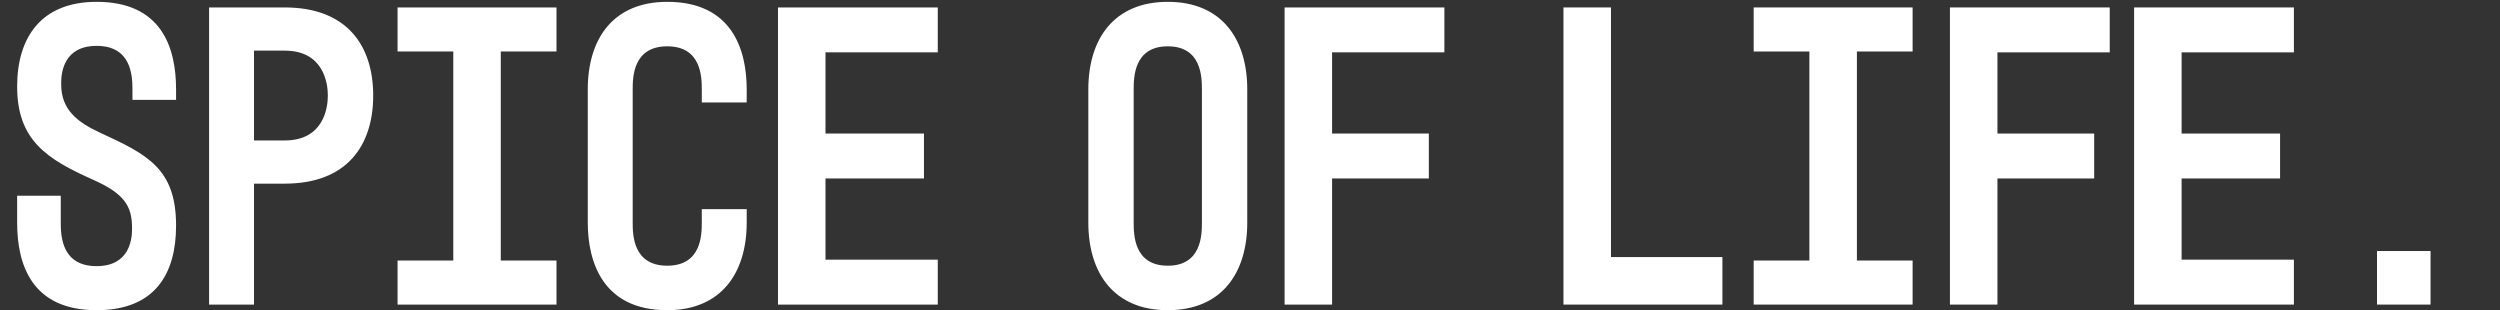 <svg width="822" height="102" viewBox="0 0 822 102" fill="none" xmlns="http://www.w3.org/2000/svg">
<rect x="0" y="0" width="822" height="102" fill="#333333" stroke="none"/>
<path d="M5.637 28.434C5.637 12.246 13.589 0.602 31.765 0.602C53.065 0.602 57.893 15.512 57.893 29.428V32.836H43.551V29.428C43.551 24.742 43.125 15.085 31.765 15.085C20.973 15.085 20.121 23.89 20.121 27.156V27.724C20.121 35.96 25.233 40.078 32.901 43.628C48.237 50.728 57.893 55.272 57.893 74.158C57.893 89.92 51.077 101.99 31.765 101.99C10.465 101.99 5.637 87.08 5.637 73.164V64.36H19.979V73.164C19.979 77.85 20.405 87.506 31.765 87.506C42.557 87.506 43.409 78.702 43.409 75.436V74.868C43.409 67.768 40.853 63.65 30.629 59.106C15.293 52.29 5.637 46.042 5.637 28.434ZM83.514 100.144H68.746V2.448H93.596C114.186 2.448 122.706 15.085 122.706 31.416C122.706 47.746 114.186 60.384 93.596 60.384H83.514V100.144ZM83.514 16.648V46.184H93.596C106.376 46.184 107.796 35.534 107.796 31.416C107.796 27.298 106.376 16.648 93.596 16.648H83.514ZM130.719 2.448H182.975V16.932H164.657V85.66H182.975V100.144H130.719V85.66H149.037V16.932H130.719V2.448ZM193.26 29.428C193.26 12.53 201.78 0.602 219.388 0.602C240.546 0.602 245.516 16.08 245.516 29.428V33.688H230.748V29.428C230.748 25.31 230.606 15.227 219.388 15.227C208.17 15.227 208.028 25.31 208.028 29.428V73.164C208.028 77.282 208.17 87.364 219.388 87.364C230.606 87.364 230.748 77.282 230.748 73.164V68.762H245.516V73.164C245.516 89.92 236.996 101.99 219.388 101.99C198.372 101.99 193.26 86.37 193.26 73.164V29.428ZM255.801 100.144V2.448H308.341V17.215H271.421V43.912H303.797V58.68H271.421V85.376H308.341V100.144H255.801Z" fill="white"/>
<path d="M383.97 101.99C366.362 101.99 357.842 89.92 357.842 73.164V29.428C357.842 12.671 366.362 0.602 383.97 0.602C401.578 0.602 410.098 12.671 410.098 29.428V73.164C410.098 89.92 401.578 101.99 383.97 101.99ZM395.188 73.164V29.428C395.188 25.31 395.046 15.227 383.97 15.227C372.894 15.227 372.752 25.31 372.752 29.428V73.164C372.752 77.282 372.894 87.364 383.97 87.364C395.046 87.364 395.188 77.282 395.188 73.164ZM422.371 100.144V2.448H474.911V17.215H437.991V43.912H469.799V58.68H437.991V100.144H422.371Z" fill="white"/>
<path d="M514.069 100.144V2.448H529.689V84.524H566.325V100.144H514.069ZM576.61 2.448H628.866V16.932H610.548V85.66H628.866V100.144H576.61V85.66H594.928V16.932H576.61V2.448ZM641.139 100.144V2.448H693.679V17.215H656.759V43.912H688.567V58.68H656.759V100.144H641.139ZM701.692 100.144V2.448H754.232V17.215H717.312V43.912H749.688V58.68H717.312V85.376H754.232V100.144H701.692ZM781.557 100.144V82.536H799.165V100.144H781.557Z" fill="white"/>
</svg>
